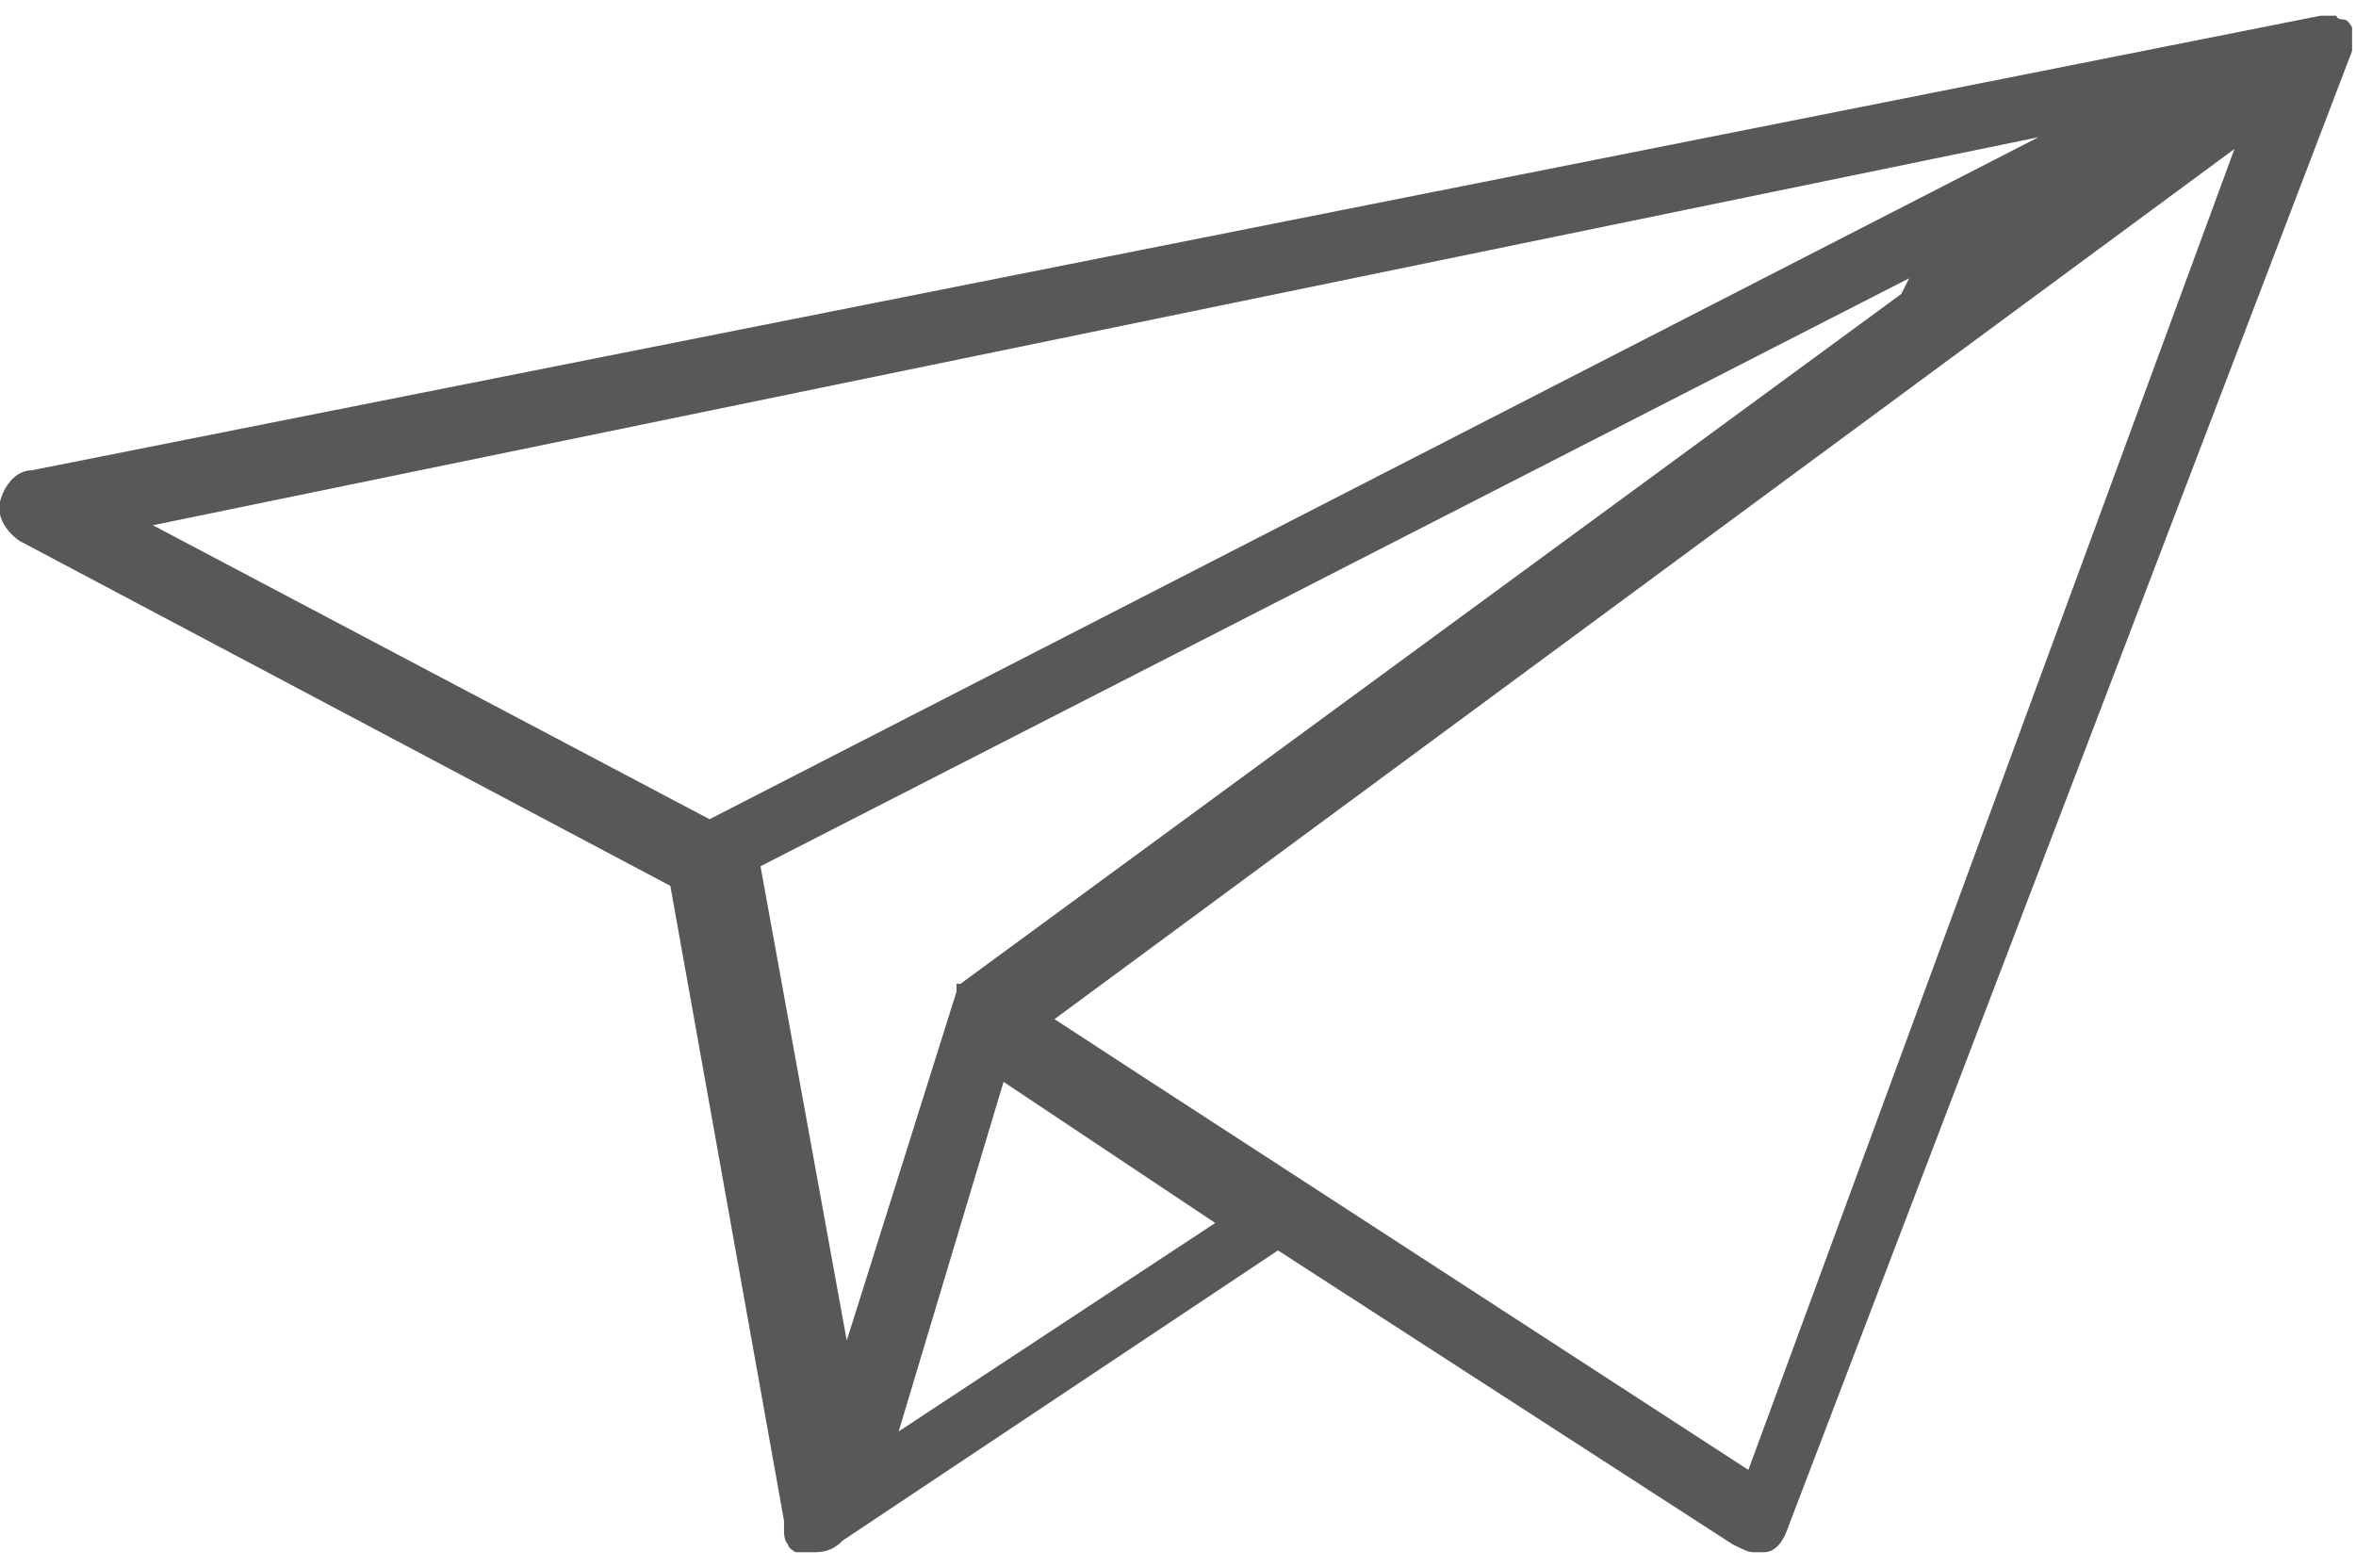 <?xml version="1.0" encoding="UTF-8"?>
<svg id="Capa_1" xmlns="http://www.w3.org/2000/svg" version="1.1" viewBox="0 0 60.1 40">
  <!-- Generator: Adobe Illustrator 29.4.0, SVG Export Plug-In . SVG Version: 2.1.0 Build 152)  -->
  <defs>
    <style>
      .st0 {
        fill: #585858;
      }
    </style>
  </defs>
  <path class="st0" d="M60,1.2s0,0,0,0c0,0,0-.1,0-.2,0,0,0,0,0,0,0,0,0-.2,0-.3,0,0,0,0,0,0,0,0,0,0,0,0,0,0,0,0,0,0,0,0,0,0,0,0,0,0-.1-.2-.2-.2,0,0,0,0,0,0,0,0-.2,0-.2-.1,0,0,0,0-.1,0,0,0-.1,0-.2,0,0,0,0,0-.1,0,0,0,0,0,0,0L.8,12c-.4,0-.7.4-.8.8s.2.8.5,1l16.6,8.8,2.9,16.2s0,0,0,0c0,0,0,.2,0,.2,0,0,0,0,0,.1,0,0,0,.2.1.3,0,0,0,0,0,0,0,0,0,0,0,0,0,0,0,0,0,0,0,0,0,.1.2.2,0,0,0,0,0,0,0,0,0,0,0,0,0,0,.1,0,.2,0,0,0,0,0,0,0,0,0,.2,0,.3,0h0s0,0,0,0c0,0,0,0,0,0,.3,0,.5-.1.7-.3l11.1-7.4,11.6,7.5c.2.1.4.2.5.2s.2,0,.3,0c.3,0,.5-.3.6-.6L60,1.3s0,0,0-.1c0,0,0,0,0,0,0,0,0,0,0,0ZM48.5,7.5l-24,17.6s0,0-.1,0c0,0,0,0,0,0,0,0,0,0,0,0,0,0,0,0,0,0,0,0,0,.1,0,.2,0,0,0,0,0,0,0,0,0,0,0,0l-2.8,8.9-2.2-12.1,29.3-15ZM22.9,36.6l2.7-9,4.2,2.8,1.2.8-4.1,2.7-4.1,2.7ZM52,3.5L18.1,20.9,3.9,13.4,52,3.5ZM44.6,37.5l-15.4-10-2.3-1.5L57,3.8l-12.4,33.7Z"/>
</svg>